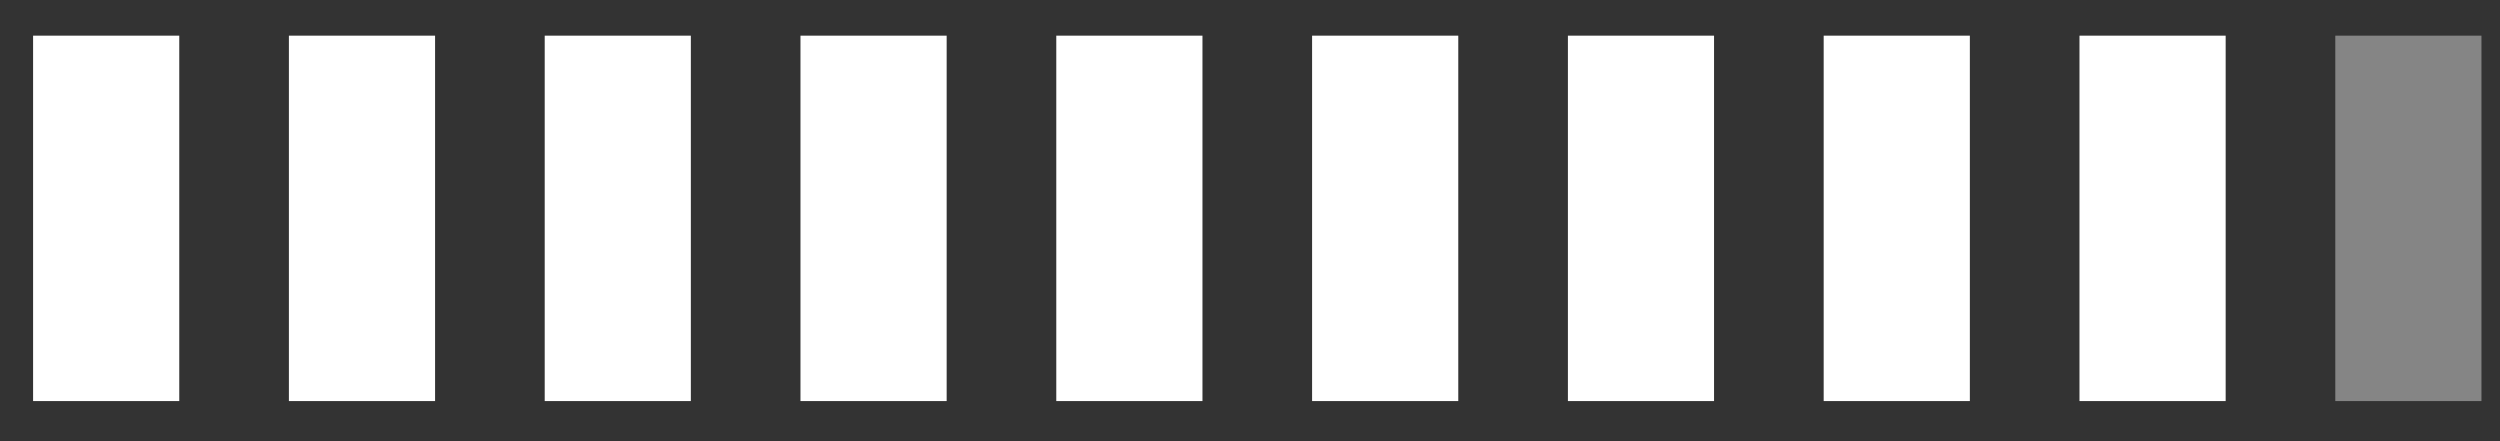 <?xml version="1.0" encoding="UTF-8"?> <svg xmlns="http://www.w3.org/2000/svg" width="68" height="12" viewBox="0 0 68 12" fill="none"><rect x="0" y="0" width="68" height="12" fill="#333333" stroke="none"/><g clip-path="url(#clip0_2027_4025)"><g clip-path="url(#clip1_2027_4025)"><g clip-path="url(#clip2_2027_4025)"><path d="M0.9 0.97L0.9 10.909H4.876V0.97H0.9Z" fill="white"></path><path d="M35.689 0.97V10.909H39.665V0.97H35.689Z" fill="white"></path><path d="M7.858 0.97L7.858 10.909H11.834V0.97H7.858Z" fill="white"></path><path d="M42.647 0.97V10.909H46.622V0.97H42.647Z" fill="white"></path><path d="M14.816 0.97V10.909H18.791V0.97H14.816Z" fill="white"></path><path d="M49.604 0.97V10.909H53.58V0.97H49.604Z" fill="white"></path><path d="M21.773 0.97V10.909H25.749V0.97H21.773Z" fill="white"></path><path d="M56.562 0.97V10.909H60.538V0.97H56.562Z" fill="white"></path><path d="M28.731 0.97V10.909H32.707V0.97H28.731Z" fill="white"></path><g opacity="0.4"><path d="M63.52 0.97V10.909H67.496V0.97H63.52Z" fill="white"></path></g></g></g></g><defs><clipPath id="clip0_2027_4025"><rect width="67" height="11" fill="white" transform="translate(0.86 0.767)"></rect></clipPath><clipPath id="clip1_2027_4025"><rect width="67" height="11" fill="white" transform="translate(0.86 0.767)"></rect></clipPath><clipPath id="clip2_2027_4025"><rect width="67" height="11" fill="white" transform="translate(0.86 0.767)"></rect></clipPath></defs></svg> 